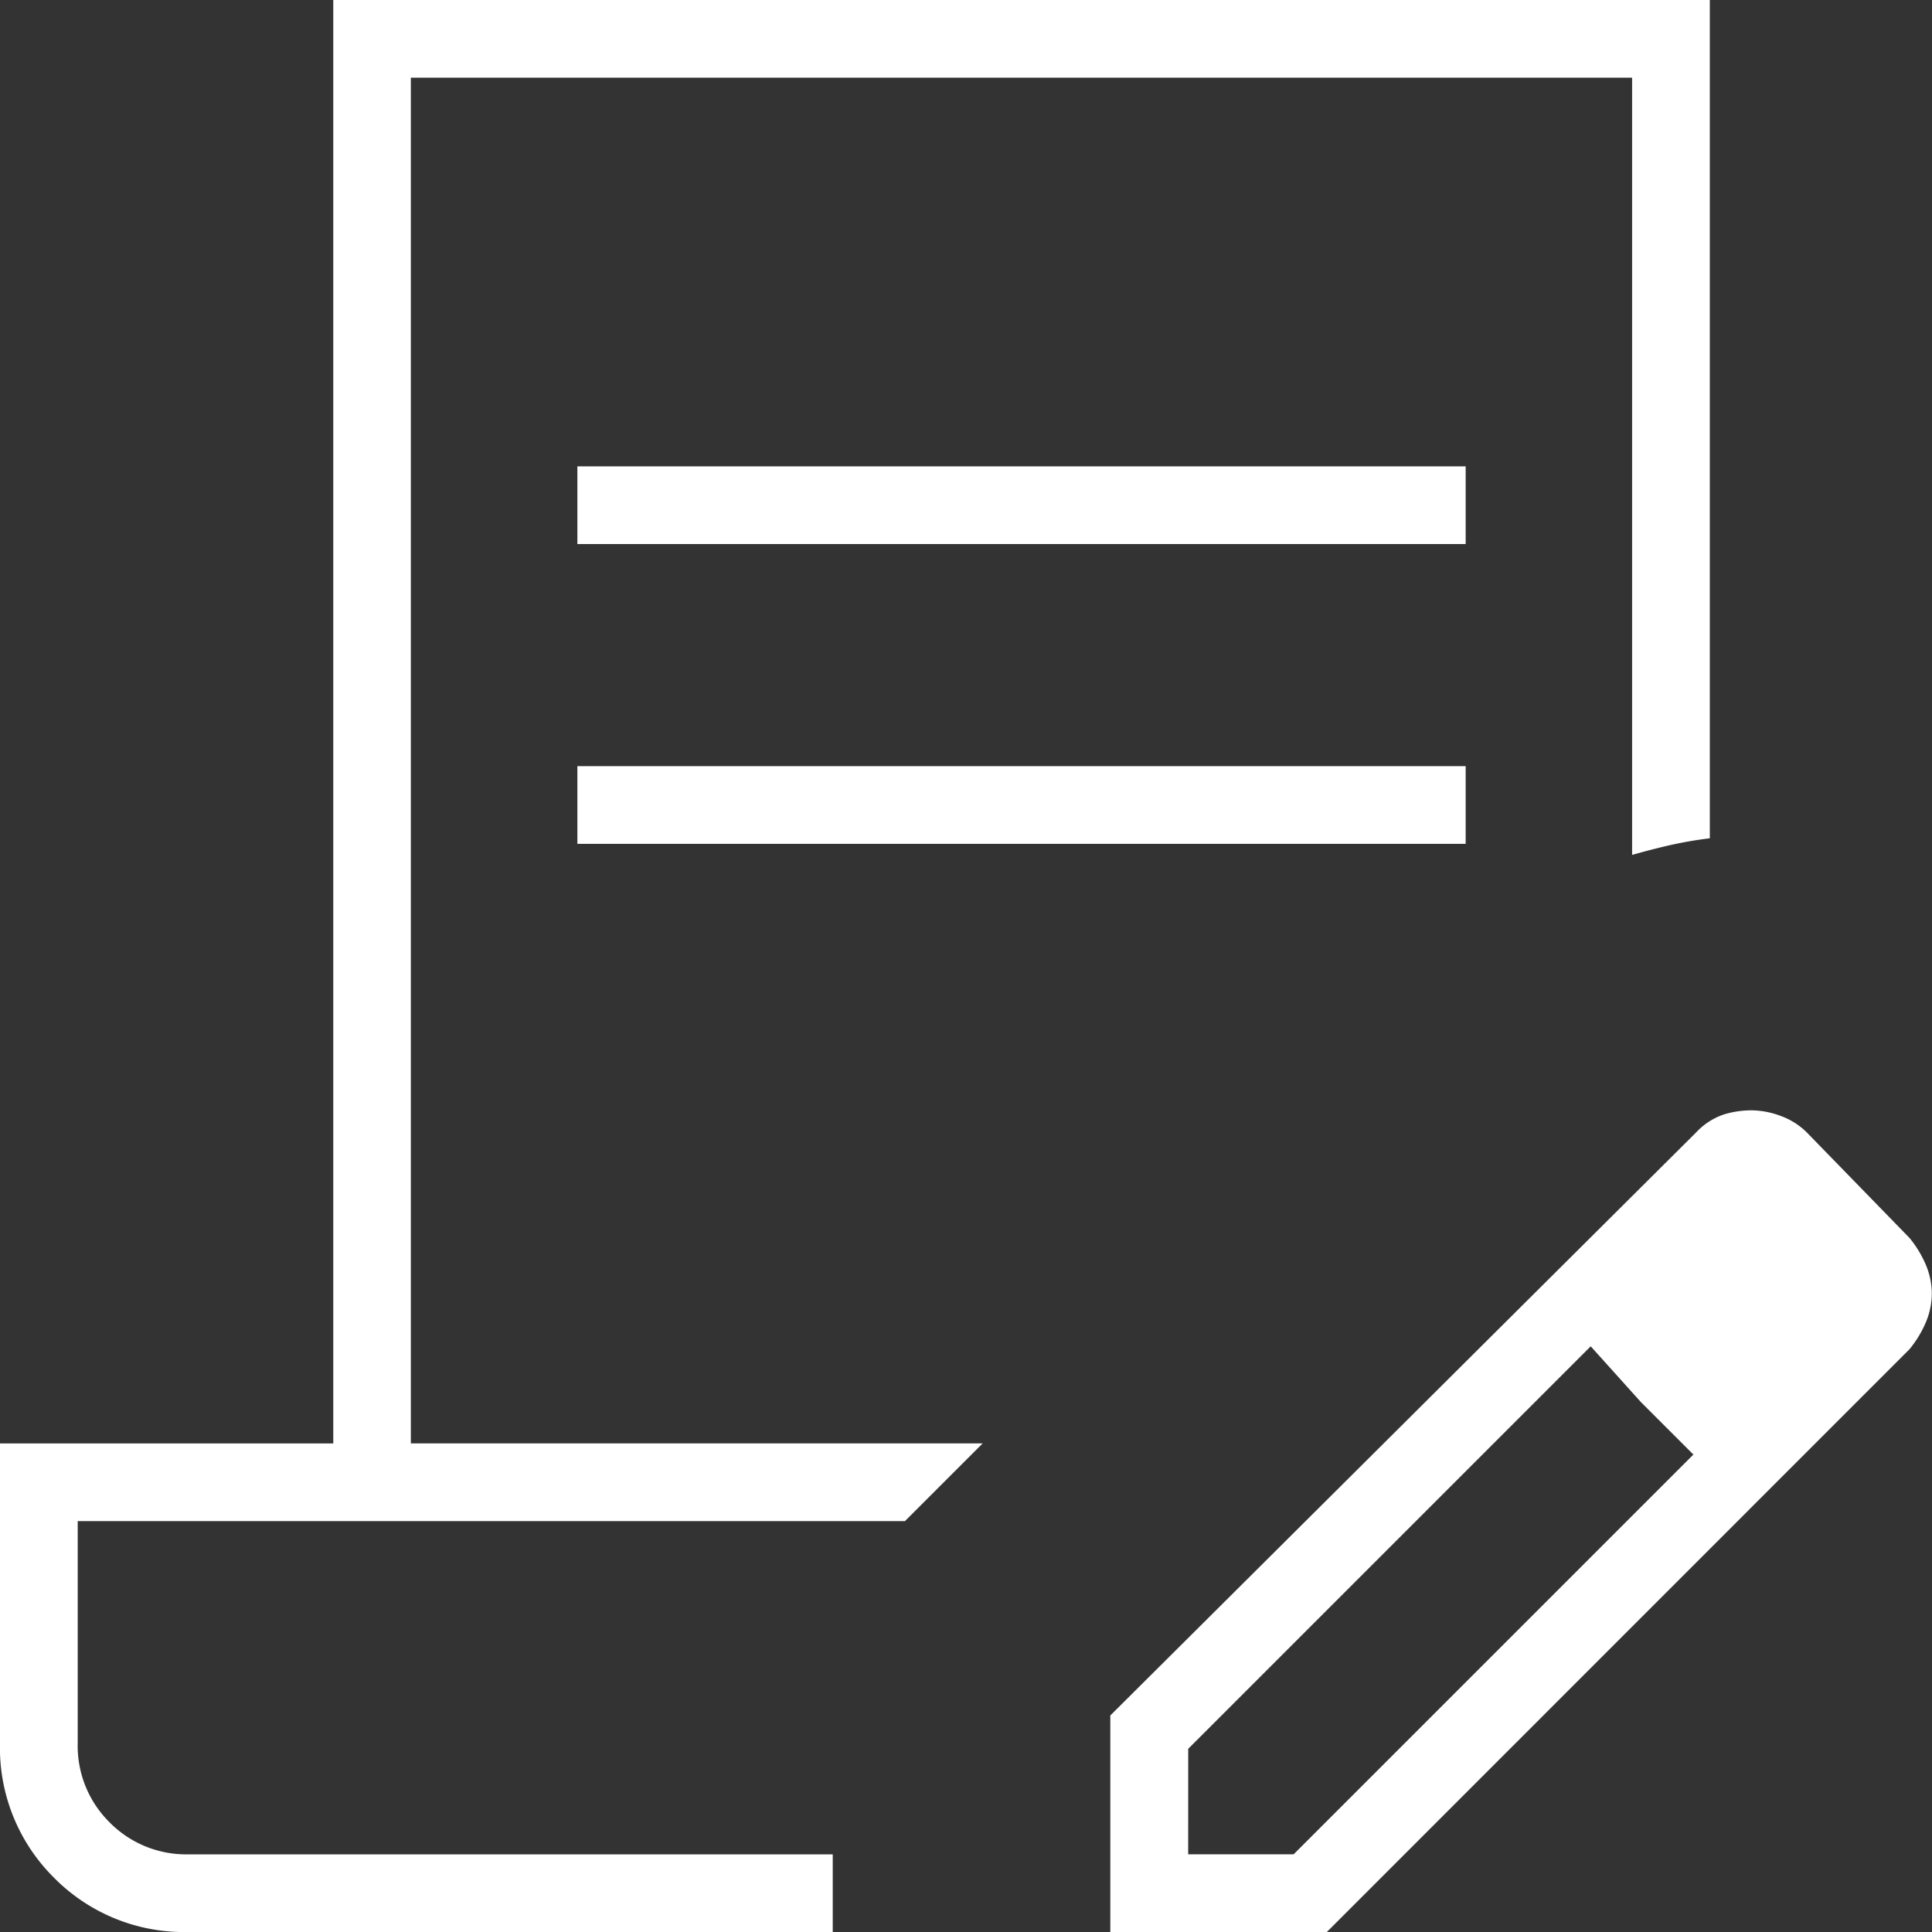 <svg xmlns="http://www.w3.org/2000/svg" width="40" height="40" viewBox="0 0 40 40">
  <rect x="0" y="0" width="40" height="40" fill="#333333" stroke="none"/>
  <path id="contract_edit_FILL0_wght100_GRAD0_opsz24" d="M183.954-816.736v-1.609h18.391v1.609Zm0,6.207v-1.609h18.391v1.609Zm5.287,20.92h0Zm0,1.609H175.908a3.784,3.784,0,0,1-2.787-1.121A3.784,3.784,0,0,1,172-791.908v-6.207h6.9V-828H207.4v17.356a8.289,8.289,0,0,0-.833.144q-.374.086-.776.2v-16.092H180.506v28.276h11.839l-1.609,1.609H173.609v4.6a2.224,2.224,0,0,0,.661,1.638,2.224,2.224,0,0,0,1.638.661h13.333Zm5.747,0v-4.483l12.126-12.069a1.4,1.4,0,0,1,.575-.374,1.99,1.99,0,0,1,.575-.086,1.766,1.766,0,0,1,.6.115,1.474,1.474,0,0,1,.546.345l2.126,2.184a2.287,2.287,0,0,1,.345.575,1.538,1.538,0,0,1,.115.575,1.538,1.538,0,0,1-.115.575,2.287,2.287,0,0,1-.345.575L199.471-788Zm15.4-13.218-2.126-2.184ZM196.6-789.609h2.184l8.276-8.276-1.092-1.092-1.034-1.149-8.333,8.333Zm9.368-9.368-1.034-1.149,2.126,2.241Z" transform="translate(-172 828)" fill="#fff"/>
</svg>
